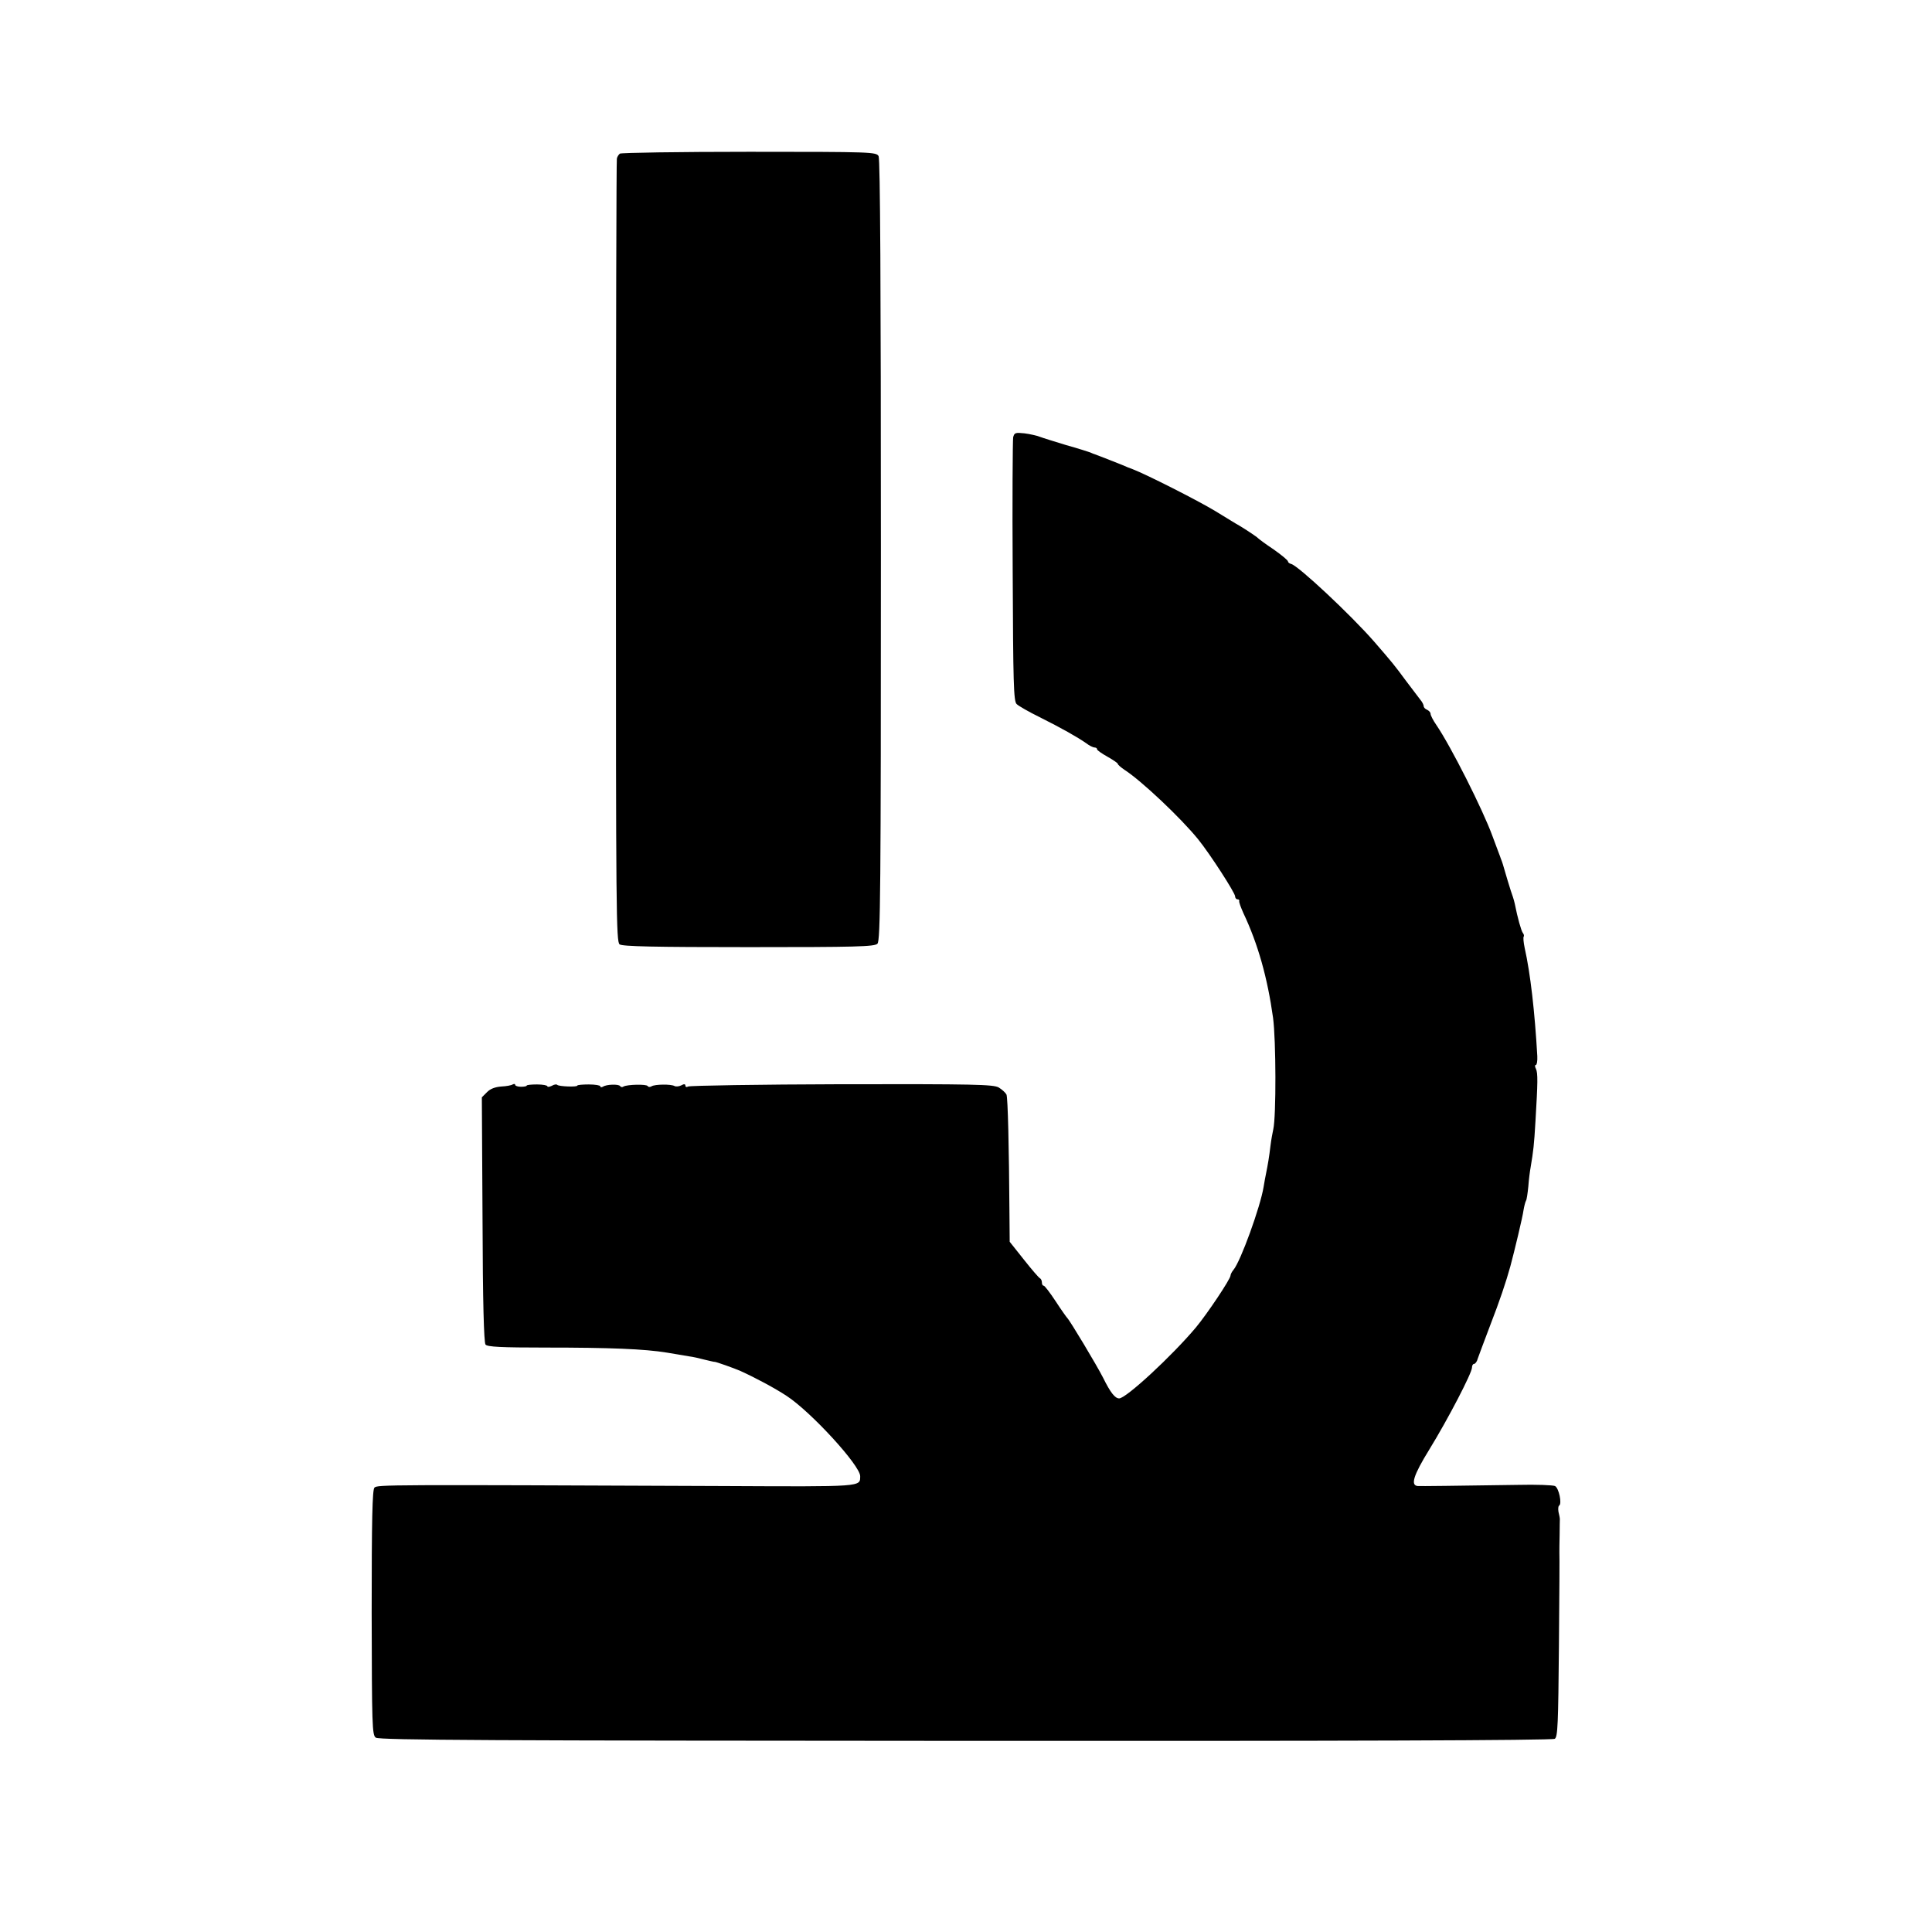 <?xml version="1.0" standalone="no"?>
<!DOCTYPE svg PUBLIC "-//W3C//DTD SVG 20010904//EN"
 "http://www.w3.org/TR/2001/REC-SVG-20010904/DTD/svg10.dtd">
<svg version="1.0" xmlns="http://www.w3.org/2000/svg"
 width="840pt" height="840pt" viewBox="0 0 840 840"
 preserveAspectRatio="xMidYMid meet">
<g transform="translate(0,840) scale(0.1,-0.1)"
fill="#000000" stroke="none">
<path d="M2695 7732 c-5 -4 -12 -14 -13 -22 -2 -8 -4 -777 -4 -1709 0 -1564 1
-1696 16 -1707 13 -9 152 -12 562 -12 465 0 547 2 559 15 13 13 15 233 15
1709 0 1150 -3 1702 -10 1715 -10 18 -27 19 -563 19 -304 0 -556 -4 -562 -8z"/>
<path d="M4405 6498 c-2 -13 -4 -275 -2 -584 2 -483 4 -562 17 -575 8 -8 53
-34 100 -57 96 -48 163 -86 202 -113 14 -11 31 -19 37 -19 6 0 11 -3 11 -8 0
-4 20 -18 45 -32 25 -14 45 -28 45 -31 0 -4 13 -15 29 -26 72 -46 246 -210
321 -303 51 -63 160 -232 160 -247 0 -7 5 -13 10 -13 6 0 9 -3 8 -7 -2 -5 7
-28 18 -53 64 -135 105 -283 129 -455 13 -97 14 -428 1 -485 -3 -14 -9 -45
-12 -70 -6 -52 -12 -85 -19 -120 -3 -14 -8 -41 -11 -60 -14 -87 -100 -324
-131 -361 -7 -8 -13 -20 -13 -25 0 -15 -101 -166 -150 -225 -104 -124 -304
-309 -334 -309 -18 0 -38 25 -70 90 -28 55 -145 250 -156 260 -3 3 -26 35 -50
72 -25 38 -48 68 -52 68 -5 0 -8 6 -8 14 0 8 -4 16 -8 18 -5 2 -36 38 -70 81
l-62 78 -1 117 c-2 301 -7 508 -13 523 -4 8 -19 22 -34 31 -24 13 -105 15
-682 14 -361 -1 -661 -6 -668 -10 -7 -4 -12 -2 -12 4 0 7 -6 8 -18 1 -10 -5
-23 -6 -29 -3 -15 9 -86 8 -100 -1 -7 -4 -14 -4 -17 1 -5 9 -89 7 -105 -2 -5
-4 -12 -3 -15 2 -6 9 -59 8 -75 -3 -6 -3 -11 -3 -11 2 0 4 -22 8 -50 8 -27 0
-50 -2 -50 -5 0 -7 -79 -4 -87 3 -3 4 -14 2 -24 -4 -11 -5 -19 -6 -19 -2 0 4
-20 8 -45 8 -25 0 -45 -2 -45 -5 0 -3 -11 -5 -25 -5 -14 0 -25 4 -25 8 0 5 -5
5 -11 2 -6 -4 -28 -8 -50 -9 -26 -2 -48 -10 -62 -25 l-22 -22 3 -531 c1 -359
6 -535 13 -544 8 -10 69 -13 262 -13 279 0 429 -6 527 -22 36 -6 79 -13 95
-16 17 -2 48 -9 70 -15 22 -5 41 -10 42 -9 4 1 86 -28 113 -40 64 -29 150 -75
200 -108 107 -70 320 -303 320 -349 -1 -47 18 -46 -602 -43 -1461 6 -1497 6
-1510 -7 -9 -9 -12 -139 -12 -543 1 -493 2 -533 18 -544 14 -11 527 -13 2564
-14 1620 -1 2552 2 2562 9 13 8 15 66 18 402 2 216 3 400 2 408 0 8 0 42 1 75
0 33 1 65 1 70 0 6 -3 20 -6 32 -2 13 -1 25 3 27 13 8 -1 76 -18 85 -9 4 -81
7 -161 5 -276 -4 -425 -6 -436 -5 -32 3 -19 46 50 158 83 135 186 334 186 357
0 9 4 16 9 16 5 0 13 10 16 23 4 12 29 78 55 147 40 103 68 186 87 255 17 63
54 217 57 243 3 18 8 37 11 42 3 4 7 32 10 62 2 29 7 67 10 83 12 72 15 96 21
200 10 169 11 209 2 228 -5 9 -5 17 0 17 4 0 7 17 6 38 -11 193 -30 360 -55
471 -5 24 -7 46 -4 49 2 3 1 10 -4 16 -7 9 -23 66 -35 127 -2 8 -5 21 -8 29
-7 17 -41 131 -44 143 -1 4 -3 9 -4 12 -1 3 -3 8 -5 13 -1 4 -5 14 -8 22 -3 8
-16 42 -28 75 -41 113 -180 389 -244 483 -14 20 -25 42 -25 48 0 7 -7 14 -15
18 -8 3 -15 10 -15 16 0 5 -6 18 -14 27 -8 10 -36 47 -63 83 -50 68 -60 80
-138 170 -102 117 -331 331 -361 338 -8 2 -14 7 -14 11 0 5 -28 28 -62 52 -35
23 -65 46 -68 49 -5 6 -52 37 -82 55 -10 5 -56 34 -104 63 -76 46 -301 160
-359 182 -11 4 -32 12 -47 19 -56 22 -98 39 -118 46 -3 1 -12 4 -20 8 -8 3
-55 18 -105 32 -49 15 -101 31 -114 36 -13 5 -43 12 -67 15 -39 4 -44 3 -49
-18z"/>
</g>
</svg>

